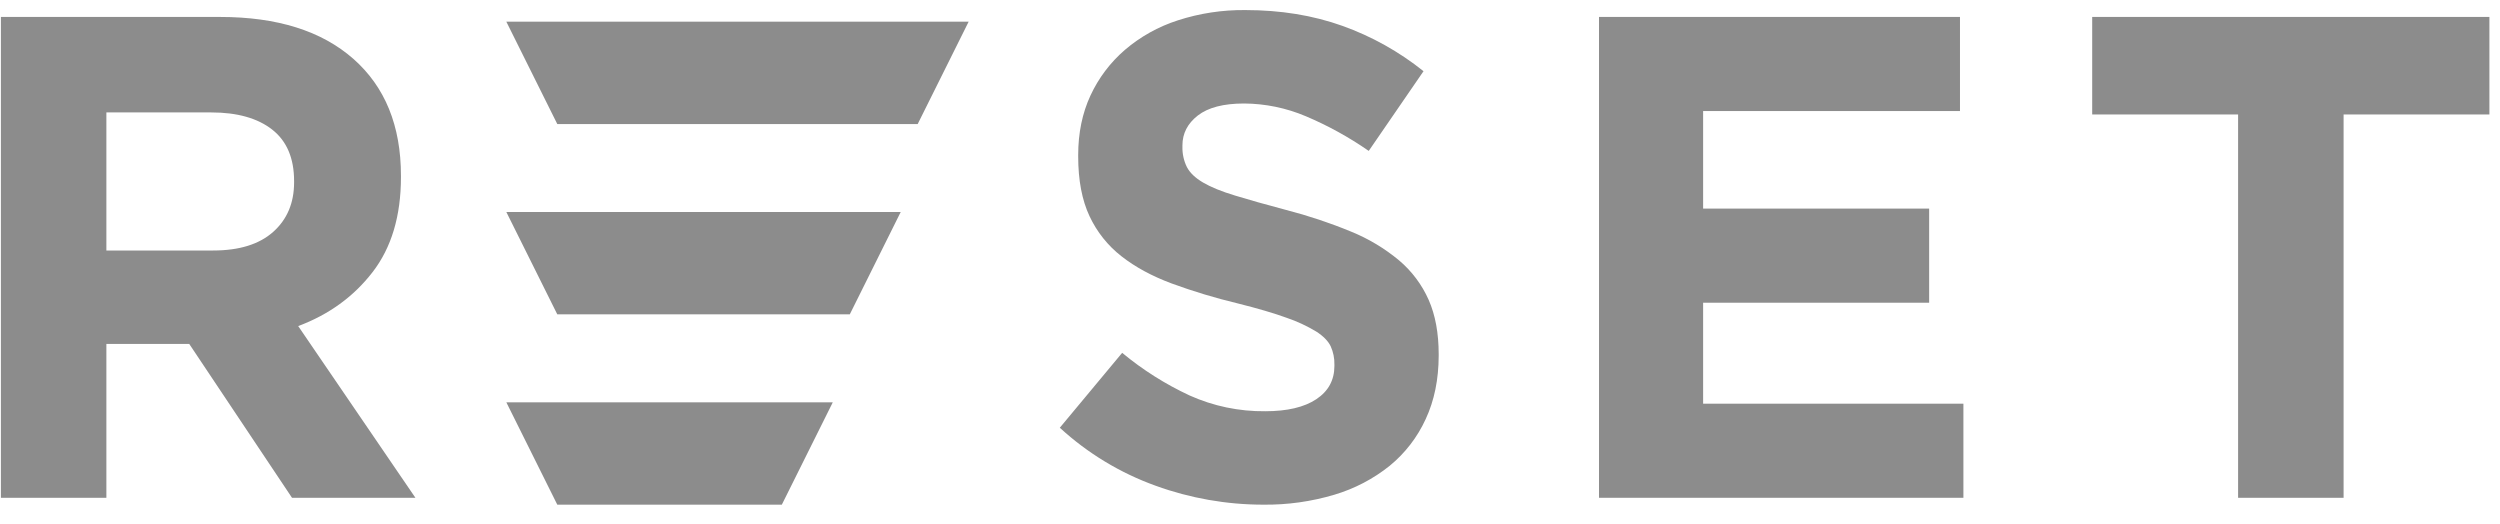 <svg width="105" height="22" viewBox="0 0 105 22" fill="none" xmlns="http://www.w3.org/2000/svg">
<g clip-path="url(#clip0_1_355)">
<path d="M12.265 20.908L7.948 14.445H4.468V20.908H0.038L0.038 0.712L9.245 0.712C11.642 0.712 13.507 1.298 14.84 2.471C16.172 3.644 16.839 5.28 16.84 7.378V7.436C16.84 9.071 16.442 10.402 15.646 11.432C14.85 12.462 13.809 13.216 12.524 13.695L17.448 20.908H12.265ZM12.352 7.607C12.352 6.645 12.046 5.924 11.432 5.443C10.819 4.963 9.965 4.722 8.87 4.722H4.468V10.521H8.955C10.048 10.521 10.887 10.261 11.473 9.74C12.057 9.22 12.351 8.527 12.352 7.662V7.607Z" fill="#8C8C8C"/>
<path d="M59.878 17.604C59.53 18.365 59.011 19.037 58.364 19.566C57.676 20.116 56.888 20.527 56.044 20.778C55.075 21.067 54.068 21.208 53.057 21.196C51.517 21.195 49.988 20.927 48.54 20.402C47.049 19.866 45.68 19.037 44.512 17.965L47.131 14.819C47.994 15.535 48.946 16.136 49.962 16.609C50.961 17.058 52.045 17.284 53.14 17.272C54.061 17.272 54.775 17.104 55.283 16.768C55.791 16.431 56.045 15.965 56.045 15.368V15.31C56.051 15.047 55.998 14.786 55.89 14.546C55.784 14.325 55.582 14.118 55.284 13.926C54.892 13.69 54.476 13.496 54.043 13.349C53.517 13.157 52.829 12.954 51.98 12.742C51.041 12.517 50.117 12.238 49.211 11.906C48.384 11.598 47.682 11.218 47.105 10.766C46.529 10.318 46.069 9.74 45.76 9.079C45.443 8.405 45.284 7.568 45.284 6.568V6.511C45.284 5.587 45.456 4.755 45.798 4.015C46.138 3.28 46.63 2.627 47.242 2.098C47.894 1.541 48.65 1.118 49.465 0.856C50.384 0.558 51.344 0.412 52.309 0.423C53.785 0.423 55.142 0.644 56.38 1.086C57.613 1.527 58.765 2.171 59.788 2.99L57.487 6.338C56.657 5.762 55.77 5.273 54.84 4.88C54.02 4.534 53.141 4.352 52.251 4.347C51.388 4.347 50.741 4.515 50.309 4.851C49.877 5.188 49.662 5.606 49.662 6.106V6.164C49.655 6.459 49.719 6.752 49.849 7.016C49.974 7.256 50.2 7.473 50.527 7.665C50.854 7.858 51.302 8.041 51.871 8.213C52.438 8.387 53.154 8.589 54.021 8.819C54.949 9.059 55.86 9.362 56.746 9.728C57.478 10.025 58.159 10.434 58.766 10.94C59.299 11.392 59.723 11.959 60.006 12.599C60.285 13.234 60.424 13.994 60.425 14.878V14.936C60.423 15.936 60.241 16.825 59.878 17.604Z" fill="#8C8C8C"/>
<path d="M67.158 20.907V0.711L82.319 0.711V4.664H71.531V8.761H81.024V12.714H71.531V16.955H82.463V20.907H67.158Z" fill="#8C8C8C"/>
<path d="M98.431 4.808V20.907H94V4.808H87.872V0.711L104.558 0.711V4.808H98.431Z" fill="#8C8C8C"/>
<path d="M38.543 5.21H23.406L21.266 0.911L40.683 0.911L38.543 5.21Z" fill="#8C8C8C"/>
<path d="M32.837 21.196H23.406L21.266 16.897H34.977L32.837 21.196Z" fill="#8C8C8C"/>
<path d="M35.691 13.203H23.406L21.266 8.904H37.83L35.691 13.203Z" fill="#8C8C8C"/>
</g>
<defs>
<clipPath id="clip0_1_355">
<rect x="0.038" y="0.423" width="104.517" height="20.774" fill="white"/>
</clipPath>
</defs>
</svg>
